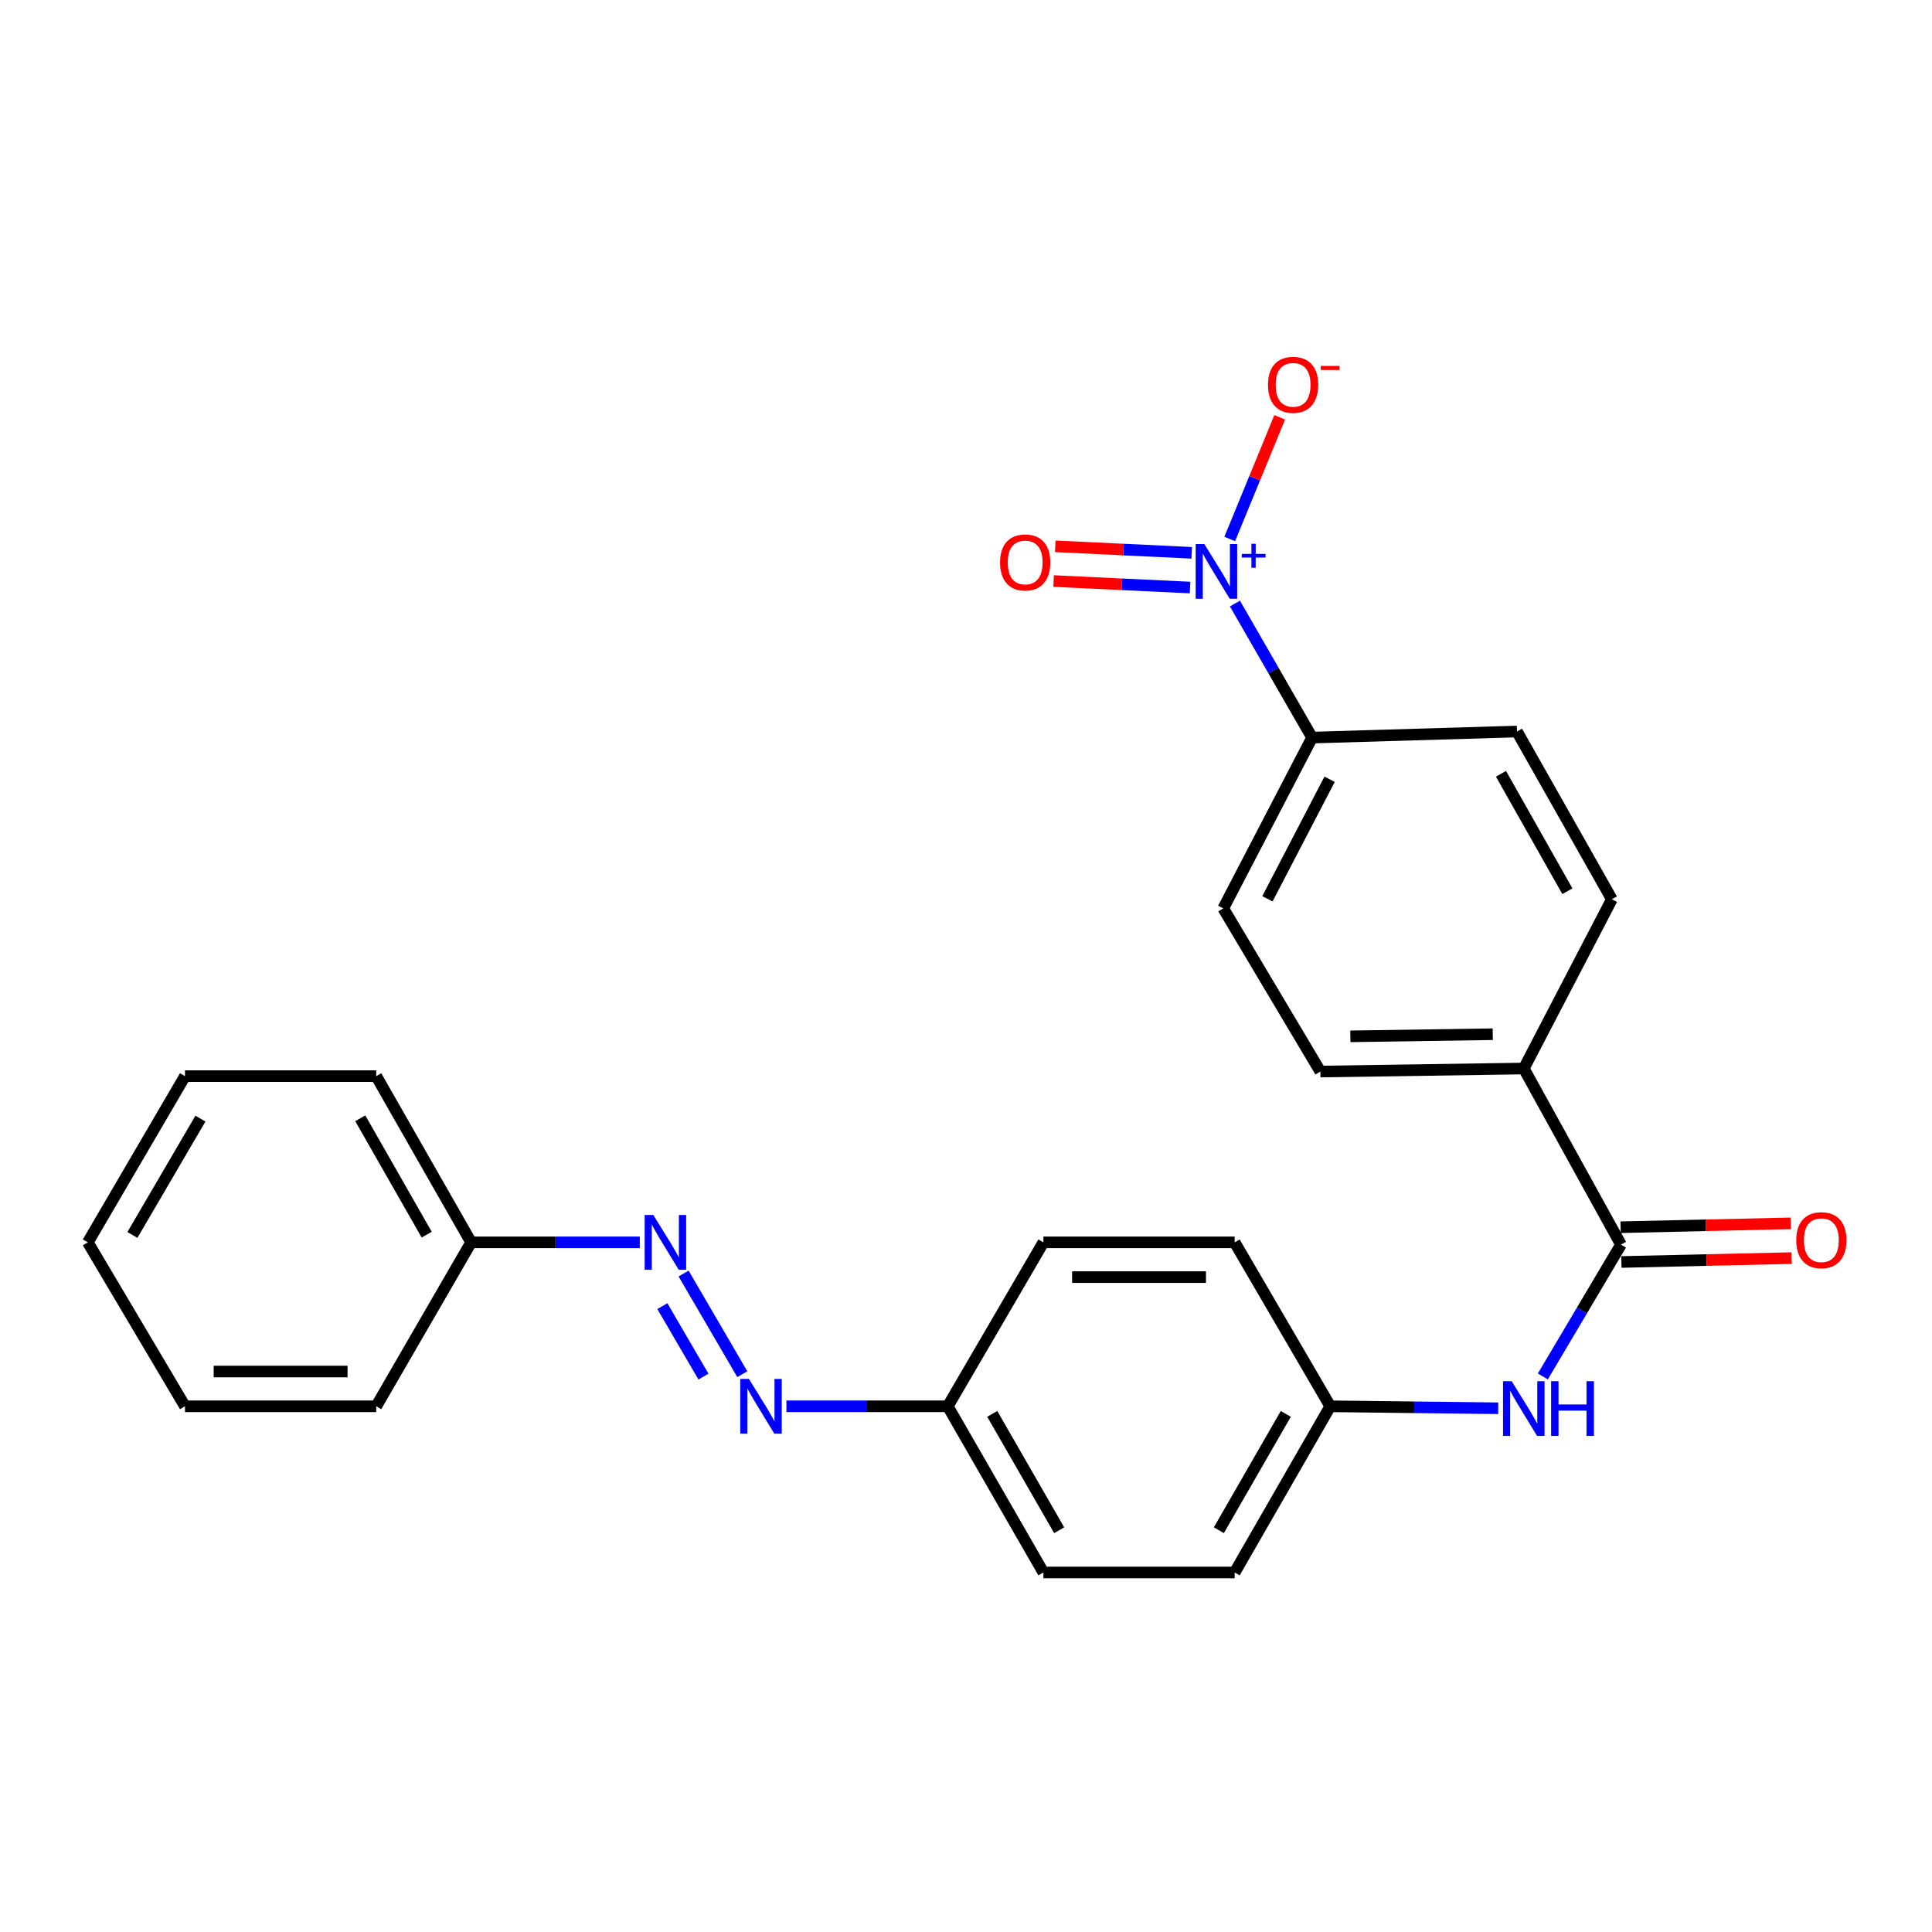 <?xml version='1.0' encoding='iso-8859-1'?>
<svg version='1.1' baseProfile='full'
              xmlns='http://www.w3.org/2000/svg'
                      xmlns:rdkit='http://www.rdkit.org/xml'
                      xmlns:xlink='http://www.w3.org/1999/xlink'
                  xml:space='preserve'
width='1000px' height='1000px' viewBox='0 0 1000 1000'>
<!-- END OF HEADER -->
<rect style='opacity:1.0;fill:#FFFFFF;stroke:none' width='1000' height='1000' x='0' y='0'> </rect>
<path class='bond-4' d='M 639.201,312.392 L 659.169,347.083' style='fill:none;fill-rule:evenodd;stroke:#0000FF;stroke-width:6px;stroke-linecap:butt;stroke-linejoin:miter;stroke-opacity:1' />
<path class='bond-4' d='M 659.169,347.083 L 679.137,381.775' style='fill:none;fill-rule:evenodd;stroke:#000000;stroke-width:6px;stroke-linecap:butt;stroke-linejoin:miter;stroke-opacity:1' />
<path class='bond-5' d='M 636.509,278.978 L 649.436,247.498' style='fill:none;fill-rule:evenodd;stroke:#0000FF;stroke-width:6px;stroke-linecap:butt;stroke-linejoin:miter;stroke-opacity:1' />
<path class='bond-5' d='M 649.436,247.498 L 662.363,216.018' style='fill:none;fill-rule:evenodd;stroke:#FF0000;stroke-width:6px;stroke-linecap:butt;stroke-linejoin:miter;stroke-opacity:1' />
<path class='bond-7' d='M 616.832,286.134 L 581.519,284.455' style='fill:none;fill-rule:evenodd;stroke:#0000FF;stroke-width:6px;stroke-linecap:butt;stroke-linejoin:miter;stroke-opacity:1' />
<path class='bond-7' d='M 581.519,284.455 L 546.205,282.775' style='fill:none;fill-rule:evenodd;stroke:#FF0000;stroke-width:6px;stroke-linecap:butt;stroke-linejoin:miter;stroke-opacity:1' />
<path class='bond-7' d='M 615.977,304.109 L 580.664,302.429' style='fill:none;fill-rule:evenodd;stroke:#0000FF;stroke-width:6px;stroke-linecap:butt;stroke-linejoin:miter;stroke-opacity:1' />
<path class='bond-7' d='M 580.664,302.429 L 545.35,300.749' style='fill:none;fill-rule:evenodd;stroke:#FF0000;stroke-width:6px;stroke-linecap:butt;stroke-linejoin:miter;stroke-opacity:1' />
<path class='bond-0' d='M 839.02,644.207 L 788.715,553.064' style='fill:none;fill-rule:evenodd;stroke:#000000;stroke-width:6px;stroke-linecap:butt;stroke-linejoin:miter;stroke-opacity:1' />
<path class='bond-1' d='M 839.02,644.207 L 818.795,678.327' style='fill:none;fill-rule:evenodd;stroke:#000000;stroke-width:6px;stroke-linecap:butt;stroke-linejoin:miter;stroke-opacity:1' />
<path class='bond-1' d='M 818.795,678.327 L 798.57,712.446' style='fill:none;fill-rule:evenodd;stroke:#0000FF;stroke-width:6px;stroke-linecap:butt;stroke-linejoin:miter;stroke-opacity:1' />
<path class='bond-8' d='M 839.225,653.202 L 883.283,652.196' style='fill:none;fill-rule:evenodd;stroke:#000000;stroke-width:6px;stroke-linecap:butt;stroke-linejoin:miter;stroke-opacity:1' />
<path class='bond-8' d='M 883.283,652.196 L 927.341,651.189' style='fill:none;fill-rule:evenodd;stroke:#FF0000;stroke-width:6px;stroke-linecap:butt;stroke-linejoin:miter;stroke-opacity:1' />
<path class='bond-8' d='M 838.814,635.212 L 882.872,634.206' style='fill:none;fill-rule:evenodd;stroke:#000000;stroke-width:6px;stroke-linecap:butt;stroke-linejoin:miter;stroke-opacity:1' />
<path class='bond-8' d='M 882.872,634.206 L 926.93,633.199' style='fill:none;fill-rule:evenodd;stroke:#FF0000;stroke-width:6px;stroke-linecap:butt;stroke-linejoin:miter;stroke-opacity:1' />
<path class='bond-13' d='M 775.47,728.916 L 732.007,728.404' style='fill:none;fill-rule:evenodd;stroke:#0000FF;stroke-width:6px;stroke-linecap:butt;stroke-linejoin:miter;stroke-opacity:1' />
<path class='bond-13' d='M 732.007,728.404 L 688.544,727.893' style='fill:none;fill-rule:evenodd;stroke:#000000;stroke-width:6px;stroke-linecap:butt;stroke-linejoin:miter;stroke-opacity:1' />
<path class='bond-2' d='M 407.058,727.893 L 448.81,727.893' style='fill:none;fill-rule:evenodd;stroke:#0000FF;stroke-width:6px;stroke-linecap:butt;stroke-linejoin:miter;stroke-opacity:1' />
<path class='bond-2' d='M 448.81,727.893 L 490.563,727.893' style='fill:none;fill-rule:evenodd;stroke:#000000;stroke-width:6px;stroke-linecap:butt;stroke-linejoin:miter;stroke-opacity:1' />
<path class='bond-3' d='M 384.212,711.277 L 353.826,659.173' style='fill:none;fill-rule:evenodd;stroke:#0000FF;stroke-width:6px;stroke-linecap:butt;stroke-linejoin:miter;stroke-opacity:1' />
<path class='bond-3' d='M 364.109,712.526 L 342.839,676.053' style='fill:none;fill-rule:evenodd;stroke:#0000FF;stroke-width:6px;stroke-linecap:butt;stroke-linejoin:miter;stroke-opacity:1' />
<path class='bond-15' d='M 331.162,643.038 L 287.509,643.038' style='fill:none;fill-rule:evenodd;stroke:#0000FF;stroke-width:6px;stroke-linecap:butt;stroke-linejoin:miter;stroke-opacity:1' />
<path class='bond-15' d='M 287.509,643.038 L 243.856,643.038' style='fill:none;fill-rule:evenodd;stroke:#000000;stroke-width:6px;stroke-linecap:butt;stroke-linejoin:miter;stroke-opacity:1' />
<path class='bond-9' d='M 679.137,381.775 L 633.151,470.179' style='fill:none;fill-rule:evenodd;stroke:#000000;stroke-width:6px;stroke-linecap:butt;stroke-linejoin:miter;stroke-opacity:1' />
<path class='bond-9' d='M 688.203,403.34 L 656.013,465.222' style='fill:none;fill-rule:evenodd;stroke:#000000;stroke-width:6px;stroke-linecap:butt;stroke-linejoin:miter;stroke-opacity:1' />
<path class='bond-10' d='M 679.137,381.775 L 785.196,378.636' style='fill:none;fill-rule:evenodd;stroke:#000000;stroke-width:6px;stroke-linecap:butt;stroke-linejoin:miter;stroke-opacity:1' />
<path class='bond-6' d='M 788.715,553.064 L 834.301,465.46' style='fill:none;fill-rule:evenodd;stroke:#000000;stroke-width:6px;stroke-linecap:butt;stroke-linejoin:miter;stroke-opacity:1' />
<path class='bond-25' d='M 788.715,553.064 L 683.426,554.634' style='fill:none;fill-rule:evenodd;stroke:#000000;stroke-width:6px;stroke-linecap:butt;stroke-linejoin:miter;stroke-opacity:1' />
<path class='bond-25' d='M 772.653,535.307 L 698.951,536.406' style='fill:none;fill-rule:evenodd;stroke:#000000;stroke-width:6px;stroke-linecap:butt;stroke-linejoin:miter;stroke-opacity:1' />
<path class='bond-11' d='M 633.151,470.179 L 683.426,554.634' style='fill:none;fill-rule:evenodd;stroke:#000000;stroke-width:6px;stroke-linecap:butt;stroke-linejoin:miter;stroke-opacity:1' />
<path class='bond-12' d='M 785.196,378.636 L 834.301,465.46' style='fill:none;fill-rule:evenodd;stroke:#000000;stroke-width:6px;stroke-linecap:butt;stroke-linejoin:miter;stroke-opacity:1' />
<path class='bond-12' d='M 776.899,400.518 L 811.272,461.295' style='fill:none;fill-rule:evenodd;stroke:#000000;stroke-width:6px;stroke-linecap:butt;stroke-linejoin:miter;stroke-opacity:1' />
<path class='bond-16' d='M 688.544,727.893 L 639.059,813.917' style='fill:none;fill-rule:evenodd;stroke:#000000;stroke-width:6px;stroke-linecap:butt;stroke-linejoin:miter;stroke-opacity:1' />
<path class='bond-16' d='M 665.524,731.824 L 630.884,792.041' style='fill:none;fill-rule:evenodd;stroke:#000000;stroke-width:6px;stroke-linecap:butt;stroke-linejoin:miter;stroke-opacity:1' />
<path class='bond-17' d='M 688.544,727.893 L 639.059,643.038' style='fill:none;fill-rule:evenodd;stroke:#000000;stroke-width:6px;stroke-linecap:butt;stroke-linejoin:miter;stroke-opacity:1' />
<path class='bond-14' d='M 490.563,727.893 L 540.058,643.038' style='fill:none;fill-rule:evenodd;stroke:#000000;stroke-width:6px;stroke-linecap:butt;stroke-linejoin:miter;stroke-opacity:1' />
<path class='bond-26' d='M 490.563,727.893 L 540.058,813.917' style='fill:none;fill-rule:evenodd;stroke:#000000;stroke-width:6px;stroke-linecap:butt;stroke-linejoin:miter;stroke-opacity:1' />
<path class='bond-26' d='M 513.584,731.822 L 548.231,792.039' style='fill:none;fill-rule:evenodd;stroke:#000000;stroke-width:6px;stroke-linecap:butt;stroke-linejoin:miter;stroke-opacity:1' />
<path class='bond-20' d='M 243.856,643.038 L 194.74,557.003' style='fill:none;fill-rule:evenodd;stroke:#000000;stroke-width:6px;stroke-linecap:butt;stroke-linejoin:miter;stroke-opacity:1' />
<path class='bond-20' d='M 220.861,639.054 L 186.48,578.83' style='fill:none;fill-rule:evenodd;stroke:#000000;stroke-width:6px;stroke-linecap:butt;stroke-linejoin:miter;stroke-opacity:1' />
<path class='bond-21' d='M 243.856,643.038 L 194.74,727.893' style='fill:none;fill-rule:evenodd;stroke:#000000;stroke-width:6px;stroke-linecap:butt;stroke-linejoin:miter;stroke-opacity:1' />
<path class='bond-18' d='M 639.059,813.917 L 540.058,813.917' style='fill:none;fill-rule:evenodd;stroke:#000000;stroke-width:6px;stroke-linecap:butt;stroke-linejoin:miter;stroke-opacity:1' />
<path class='bond-19' d='M 639.059,643.038 L 540.058,643.038' style='fill:none;fill-rule:evenodd;stroke:#000000;stroke-width:6px;stroke-linecap:butt;stroke-linejoin:miter;stroke-opacity:1' />
<path class='bond-19' d='M 624.209,661.032 L 554.908,661.032' style='fill:none;fill-rule:evenodd;stroke:#000000;stroke-width:6px;stroke-linecap:butt;stroke-linejoin:miter;stroke-opacity:1' />
<path class='bond-23' d='M 194.74,557.003 L 95.75,557.003' style='fill:none;fill-rule:evenodd;stroke:#000000;stroke-width:6px;stroke-linecap:butt;stroke-linejoin:miter;stroke-opacity:1' />
<path class='bond-22' d='M 194.74,727.893 L 95.75,727.893' style='fill:none;fill-rule:evenodd;stroke:#000000;stroke-width:6px;stroke-linecap:butt;stroke-linejoin:miter;stroke-opacity:1' />
<path class='bond-22' d='M 179.892,709.898 L 110.598,709.898' style='fill:none;fill-rule:evenodd;stroke:#000000;stroke-width:6px;stroke-linecap:butt;stroke-linejoin:miter;stroke-opacity:1' />
<path class='bond-24' d='M 95.75,727.893 L 45.455,643.038' style='fill:none;fill-rule:evenodd;stroke:#000000;stroke-width:6px;stroke-linecap:butt;stroke-linejoin:miter;stroke-opacity:1' />
<path class='bond-27' d='M 95.75,557.003 L 45.455,643.038' style='fill:none;fill-rule:evenodd;stroke:#000000;stroke-width:6px;stroke-linecap:butt;stroke-linejoin:miter;stroke-opacity:1' />
<path class='bond-27' d='M 103.74,578.99 L 68.534,639.214' style='fill:none;fill-rule:evenodd;stroke:#000000;stroke-width:6px;stroke-linecap:butt;stroke-linejoin:miter;stroke-opacity:1' />
<path  class='atom-0' d='M 623.362 281.59
L 632.642 296.59
Q 633.562 298.07, 635.042 300.75
Q 636.522 303.43, 636.602 303.59
L 636.602 281.59
L 640.362 281.59
L 640.362 309.91
L 636.482 309.91
L 626.522 293.51
Q 625.362 291.59, 624.122 289.39
Q 622.922 287.19, 622.562 286.51
L 622.562 309.91
L 618.882 309.91
L 618.882 281.59
L 623.362 281.59
' fill='#0000FF'/>
<path  class='atom-0' d='M 642.738 286.695
L 647.727 286.695
L 647.727 281.442
L 649.945 281.442
L 649.945 286.695
L 655.067 286.695
L 655.067 288.596
L 649.945 288.596
L 649.945 293.876
L 647.727 293.876
L 647.727 288.596
L 642.738 288.596
L 642.738 286.695
' fill='#0000FF'/>
<path  class='atom-2' d='M 782.455 714.912
L 791.735 729.912
Q 792.655 731.392, 794.135 734.072
Q 795.615 736.752, 795.695 736.912
L 795.695 714.912
L 799.455 714.912
L 799.455 743.232
L 795.575 743.232
L 785.615 726.832
Q 784.455 724.912, 783.215 722.712
Q 782.015 720.512, 781.655 719.832
L 781.655 743.232
L 777.975 743.232
L 777.975 714.912
L 782.455 714.912
' fill='#0000FF'/>
<path  class='atom-2' d='M 802.855 714.912
L 806.695 714.912
L 806.695 726.952
L 821.175 726.952
L 821.175 714.912
L 825.015 714.912
L 825.015 743.232
L 821.175 743.232
L 821.175 730.152
L 806.695 730.152
L 806.695 743.232
L 802.855 743.232
L 802.855 714.912
' fill='#0000FF'/>
<path  class='atom-3' d='M 387.642 713.733
L 396.922 728.733
Q 397.842 730.213, 399.322 732.893
Q 400.802 735.573, 400.882 735.733
L 400.882 713.733
L 404.642 713.733
L 404.642 742.053
L 400.762 742.053
L 390.802 725.653
Q 389.642 723.733, 388.402 721.533
Q 387.202 719.333, 386.842 718.653
L 386.842 742.053
L 383.162 742.053
L 383.162 713.733
L 387.642 713.733
' fill='#0000FF'/>
<path  class='atom-4' d='M 338.156 628.878
L 347.436 643.878
Q 348.356 645.358, 349.836 648.038
Q 351.316 650.718, 351.396 650.878
L 351.396 628.878
L 355.156 628.878
L 355.156 657.198
L 351.276 657.198
L 341.316 640.798
Q 340.156 638.878, 338.916 636.678
Q 337.716 634.478, 337.356 633.798
L 337.356 657.198
L 333.676 657.198
L 333.676 628.878
L 338.156 628.878
' fill='#0000FF'/>
<path  class='atom-6' d='M 656.31 199.179
Q 656.31 192.379, 659.67 188.579
Q 663.03 184.779, 669.31 184.779
Q 675.59 184.779, 678.95 188.579
Q 682.31 192.379, 682.31 199.179
Q 682.31 206.059, 678.91 209.979
Q 675.51 213.859, 669.31 213.859
Q 663.07 213.859, 659.67 209.979
Q 656.31 206.099, 656.31 199.179
M 669.31 210.659
Q 673.63 210.659, 675.95 207.779
Q 678.31 204.859, 678.31 199.179
Q 678.31 193.619, 675.95 190.819
Q 673.63 187.979, 669.31 187.979
Q 664.99 187.979, 662.63 190.779
Q 660.31 193.579, 660.31 199.179
Q 660.31 204.899, 662.63 207.779
Q 664.99 210.659, 669.31 210.659
' fill='#FF0000'/>
<path  class='atom-6' d='M 683.63 189.401
L 693.319 189.401
L 693.319 191.513
L 683.63 191.513
L 683.63 189.401
' fill='#FF0000'/>
<path  class='atom-8' d='M 517.631 291.122
Q 517.631 284.322, 520.991 280.522
Q 524.351 276.722, 530.631 276.722
Q 536.911 276.722, 540.271 280.522
Q 543.631 284.322, 543.631 291.122
Q 543.631 298.002, 540.231 301.922
Q 536.831 305.802, 530.631 305.802
Q 524.391 305.802, 520.991 301.922
Q 517.631 298.042, 517.631 291.122
M 530.631 302.602
Q 534.951 302.602, 537.271 299.722
Q 539.631 296.802, 539.631 291.122
Q 539.631 285.562, 537.271 282.762
Q 534.951 279.922, 530.631 279.922
Q 526.311 279.922, 523.951 282.722
Q 521.631 285.522, 521.631 291.122
Q 521.631 296.842, 523.951 299.722
Q 526.311 302.602, 530.631 302.602
' fill='#FF0000'/>
<path  class='atom-9' d='M 929.729 641.918
Q 929.729 635.118, 933.089 631.318
Q 936.449 627.518, 942.729 627.518
Q 949.009 627.518, 952.369 631.318
Q 955.729 635.118, 955.729 641.918
Q 955.729 648.798, 952.329 652.718
Q 948.929 656.598, 942.729 656.598
Q 936.489 656.598, 933.089 652.718
Q 929.729 648.838, 929.729 641.918
M 942.729 653.398
Q 947.049 653.398, 949.369 650.518
Q 951.729 647.598, 951.729 641.918
Q 951.729 636.358, 949.369 633.558
Q 947.049 630.718, 942.729 630.718
Q 938.409 630.718, 936.049 633.518
Q 933.729 636.318, 933.729 641.918
Q 933.729 647.638, 936.049 650.518
Q 938.409 653.398, 942.729 653.398
' fill='#FF0000'/>
</svg>
